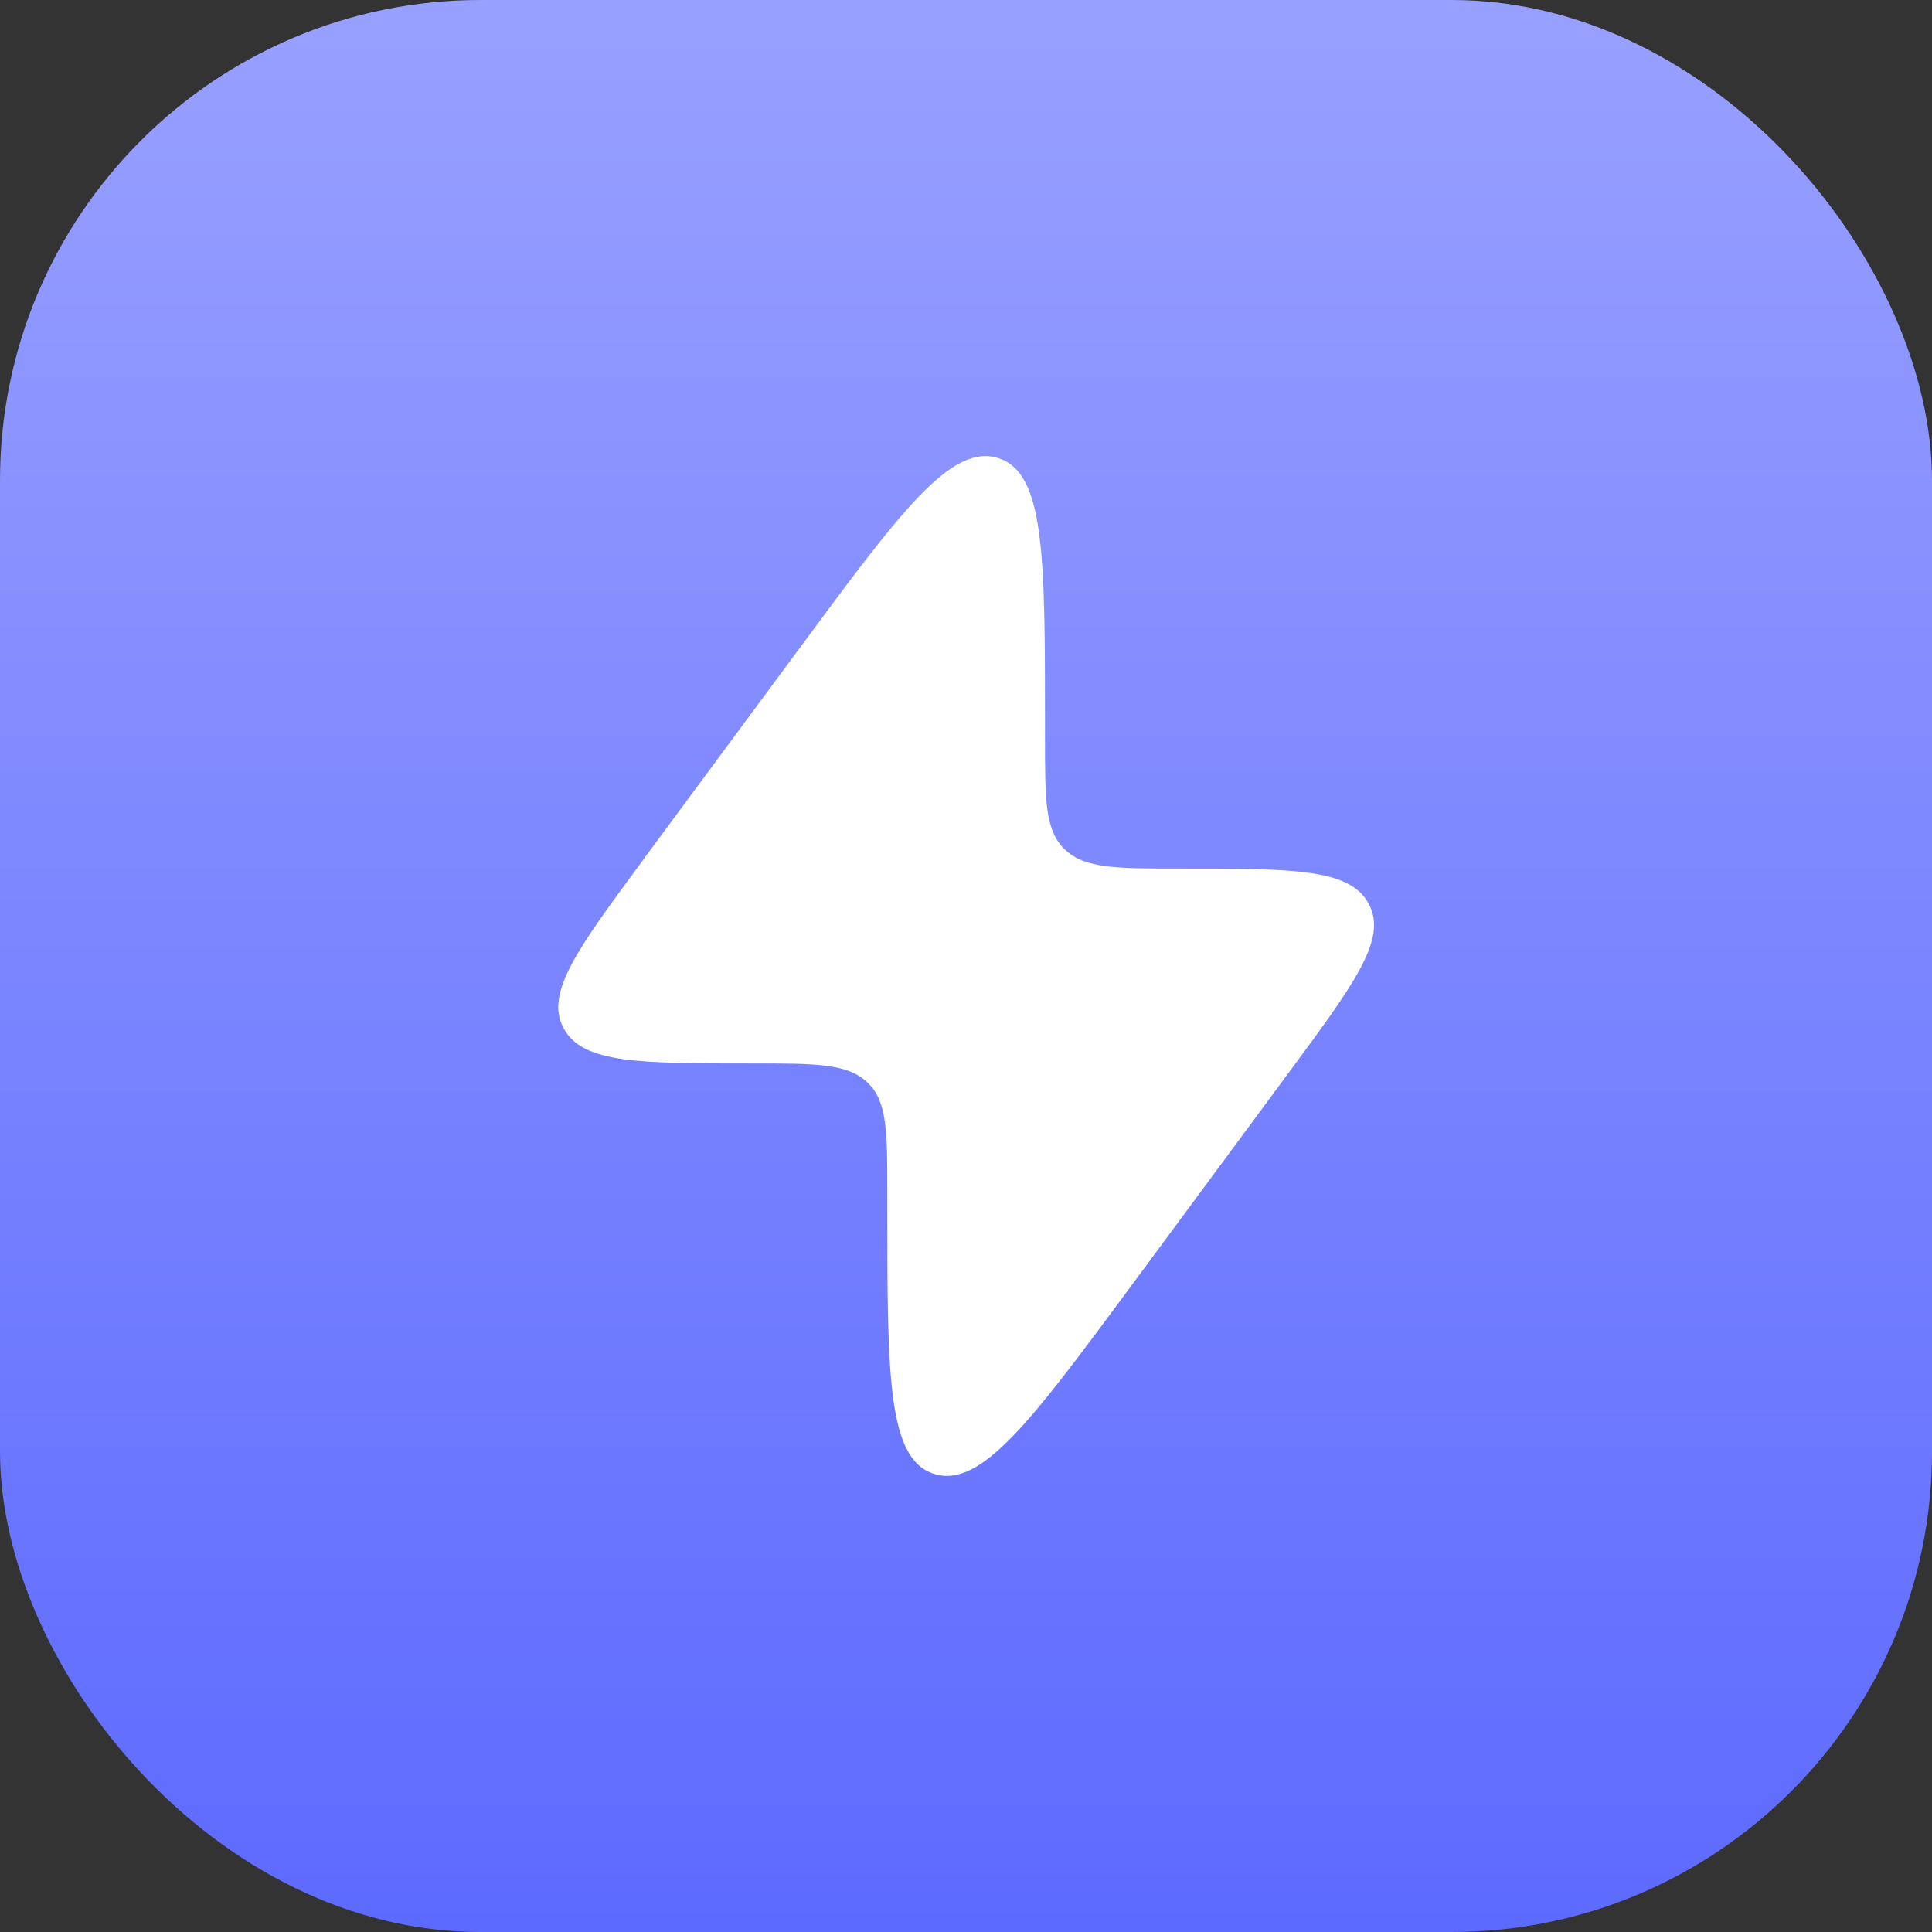<svg xmlns="http://www.w3.org/2000/svg" data-name="Layer 2" viewBox="0 0 180 180"><rect x="0" y="0" width="180" height="180" fill="#333333" stroke="none"/><defs><linearGradient id="a" x1="90" x2="90" y1="-3.22" y2="183.22" gradientUnits="userSpaceOnUse"><stop offset="0" stop-color="#99a1ff"/><stop offset="1" stop-color="#5c69ff"/></linearGradient></defs><g data-name="Layer 1"><rect width="180" height="180" rx="44.76" ry="44.76" style="fill:url(#a)"/><path d="m59.93 80.09 14.55-19.68c9.4-12.72 14.1-19.08 18.49-17.74 4.39 1.34 4.39 9.15 4.39 24.75v1.47c0 5.63 0 8.44 1.8 10.21l.1.09c1.84 1.73 4.77 1.73 10.62 1.73 10.54 0 15.81 0 17.59 3.2.03.05.06.11.09.16 1.68 3.25-1.37 7.37-7.47 15.63l-14.54 19.68c-9.4 12.72-14.1 19.08-18.49 17.74-4.39-1.34-4.39-9.15-4.39-24.75v-1.47c0-5.63 0-8.44-1.8-10.21l-.1-.09c-1.84-1.73-4.77-1.73-10.62-1.73-10.54 0-15.81 0-17.59-3.2-.03-.05-.06-.11-.09-.16-1.68-3.25 1.37-7.37 7.47-15.63Z" data-name="SVGRepo iconCarrier" style="fill:#fff"/></g></svg>